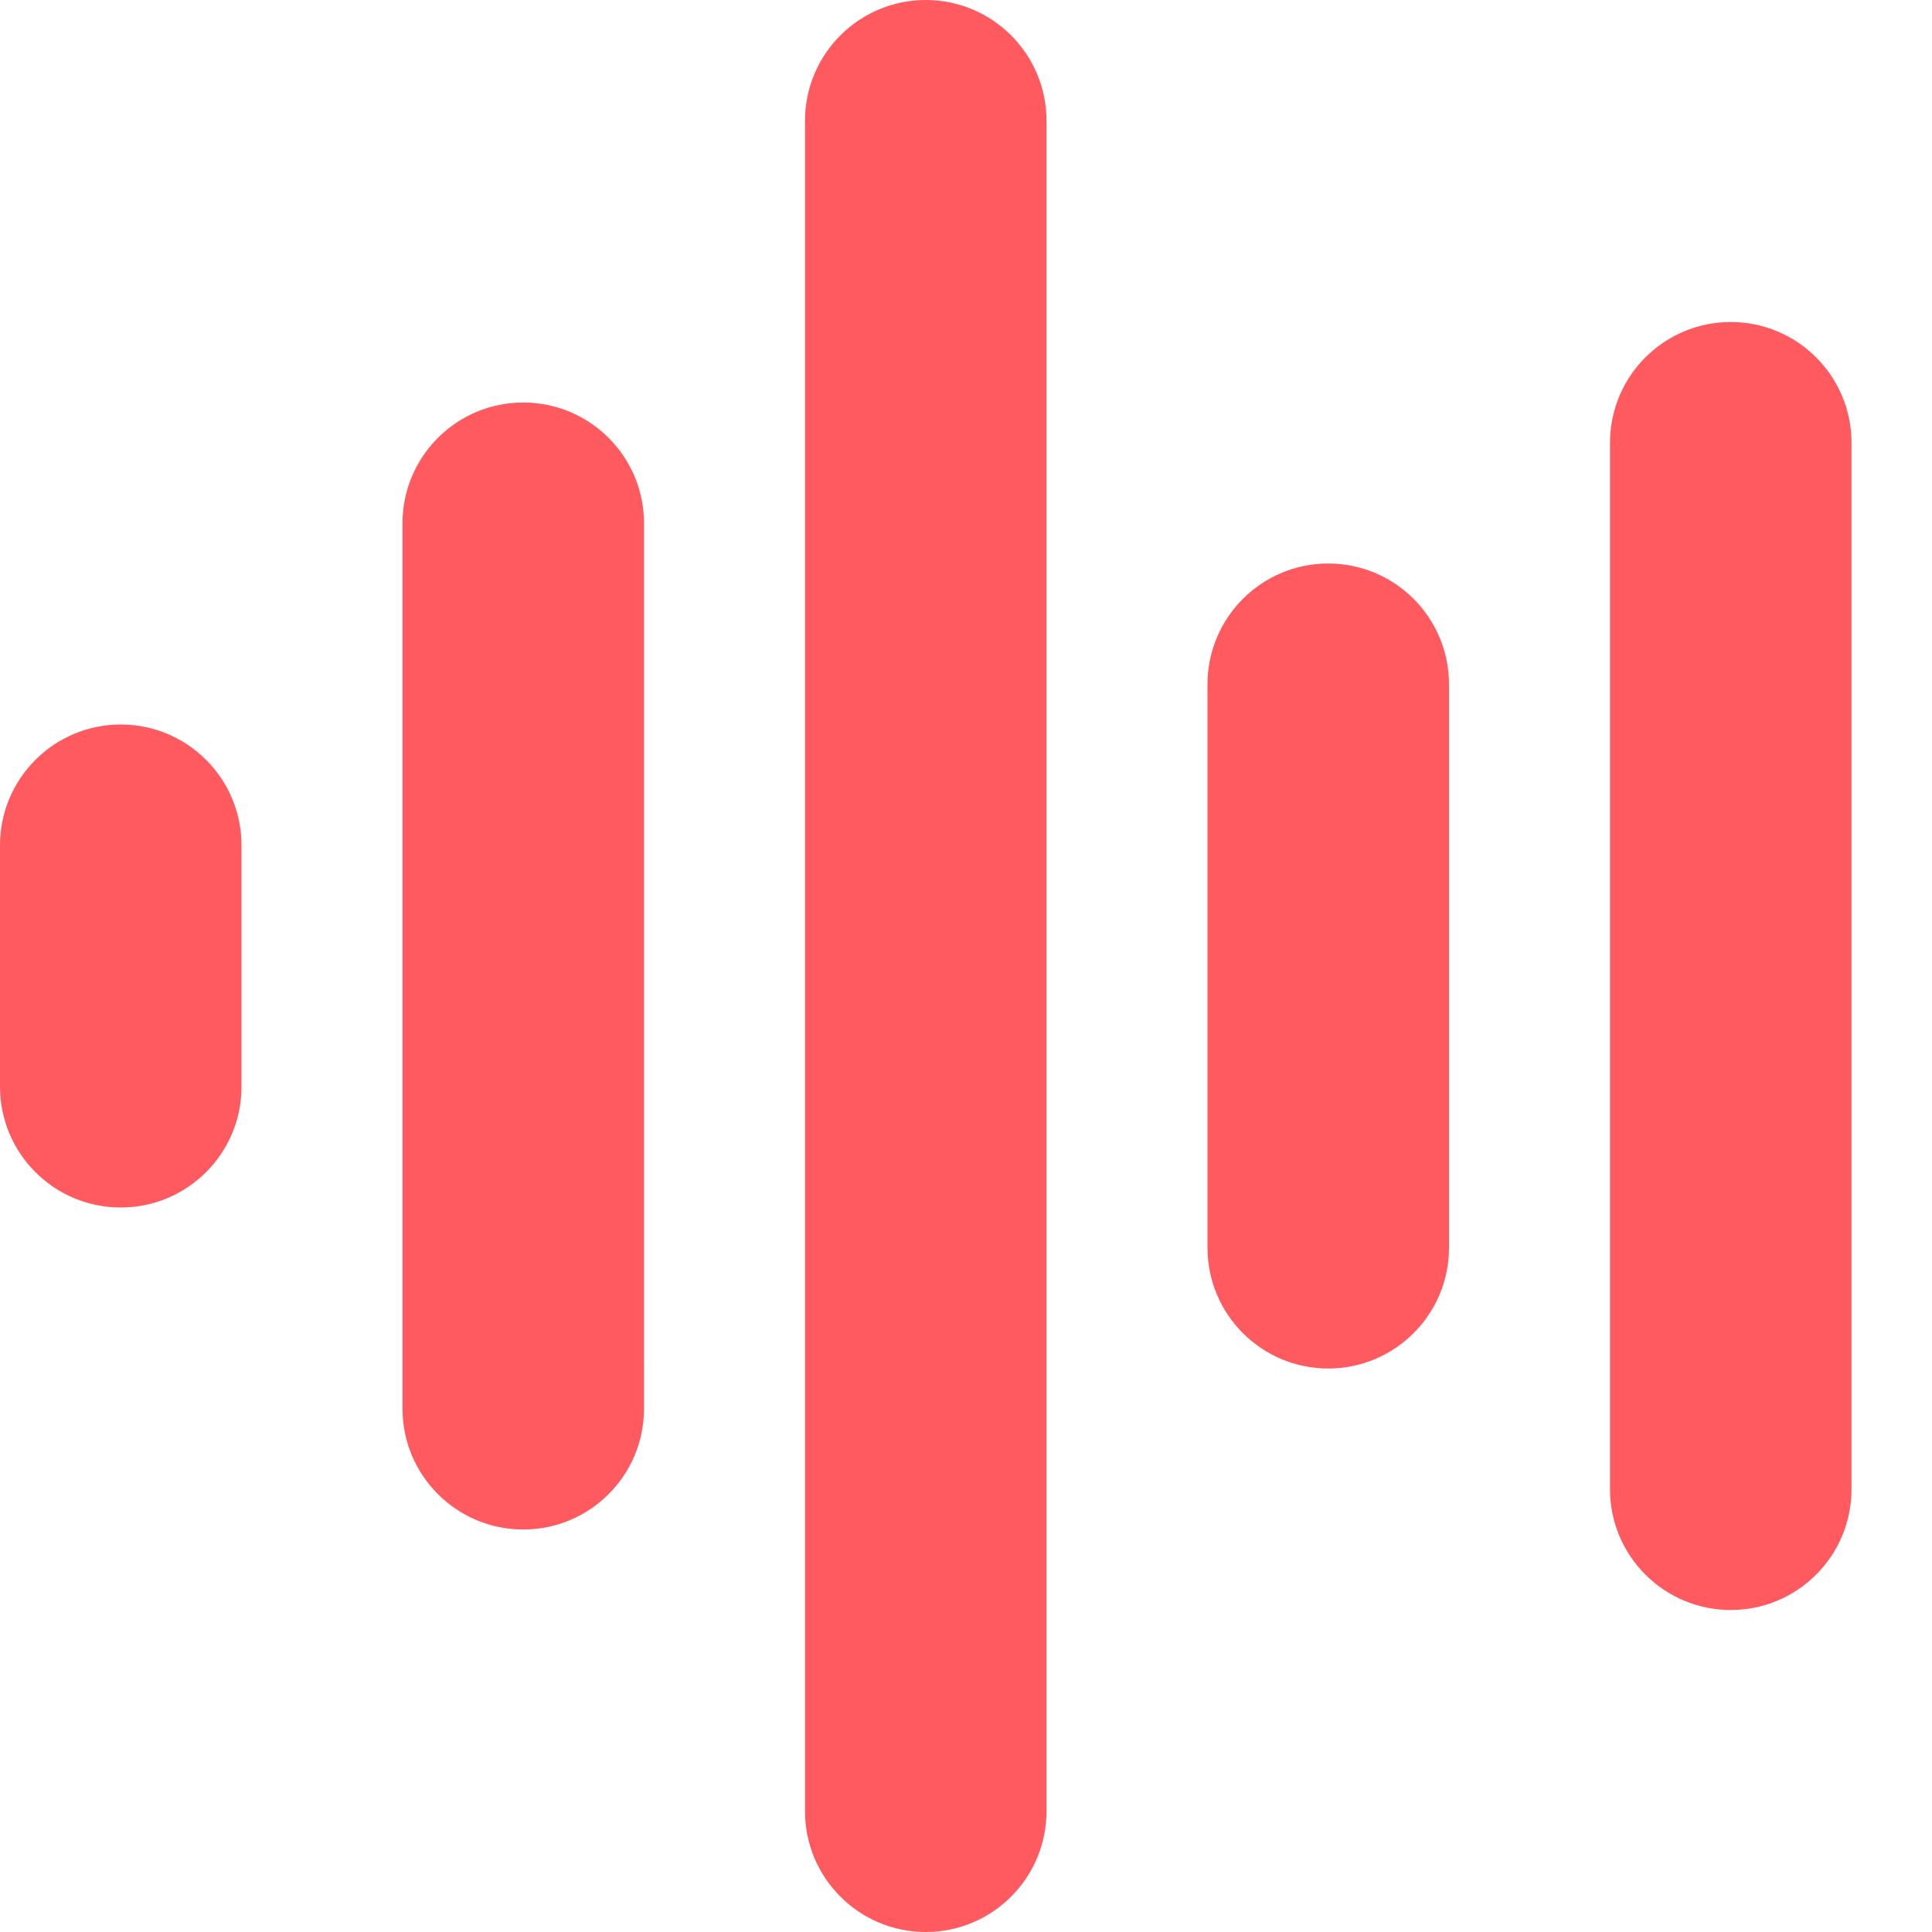 <svg xmlns="http://www.w3.org/2000/svg" viewBox="0 0 24 24" width="512" height="512"><path d="m18,8.5v7c0,.828-.672,1.5-1.5,1.5s-1.5-.672-1.5-1.5v-7c0-.828.672-1.5,1.5-1.5s1.5.672,1.5,1.5ZM11.5,0c-.828,0-1.5.672-1.5,1.5v21c0,.828.672,1.5,1.5,1.5s1.5-.672,1.5-1.5V1.5c0-.828-.672-1.5-1.5-1.5Zm10,4c-.828,0-1.5.672-1.5,1.5v13c0,.828.672,1.5,1.5,1.5s1.5-.672,1.5-1.5V5.5c0-.828-.672-1.5-1.5-1.5Zm-15,1c-.828,0-1.5.672-1.5,1.5v11c0,.828.672,1.5,1.5,1.5s1.5-.672,1.5-1.5V6.5c0-.828-.672-1.5-1.5-1.5ZM1.5,9c-.828,0-1.5.672-1.5,1.5v3c0,.828.672,1.5,1.5,1.5s1.5-.672,1.5-1.5v-3c0-.828-.672-1.5-1.5-1.5Z" fill="#FF5A5F"/></svg>
